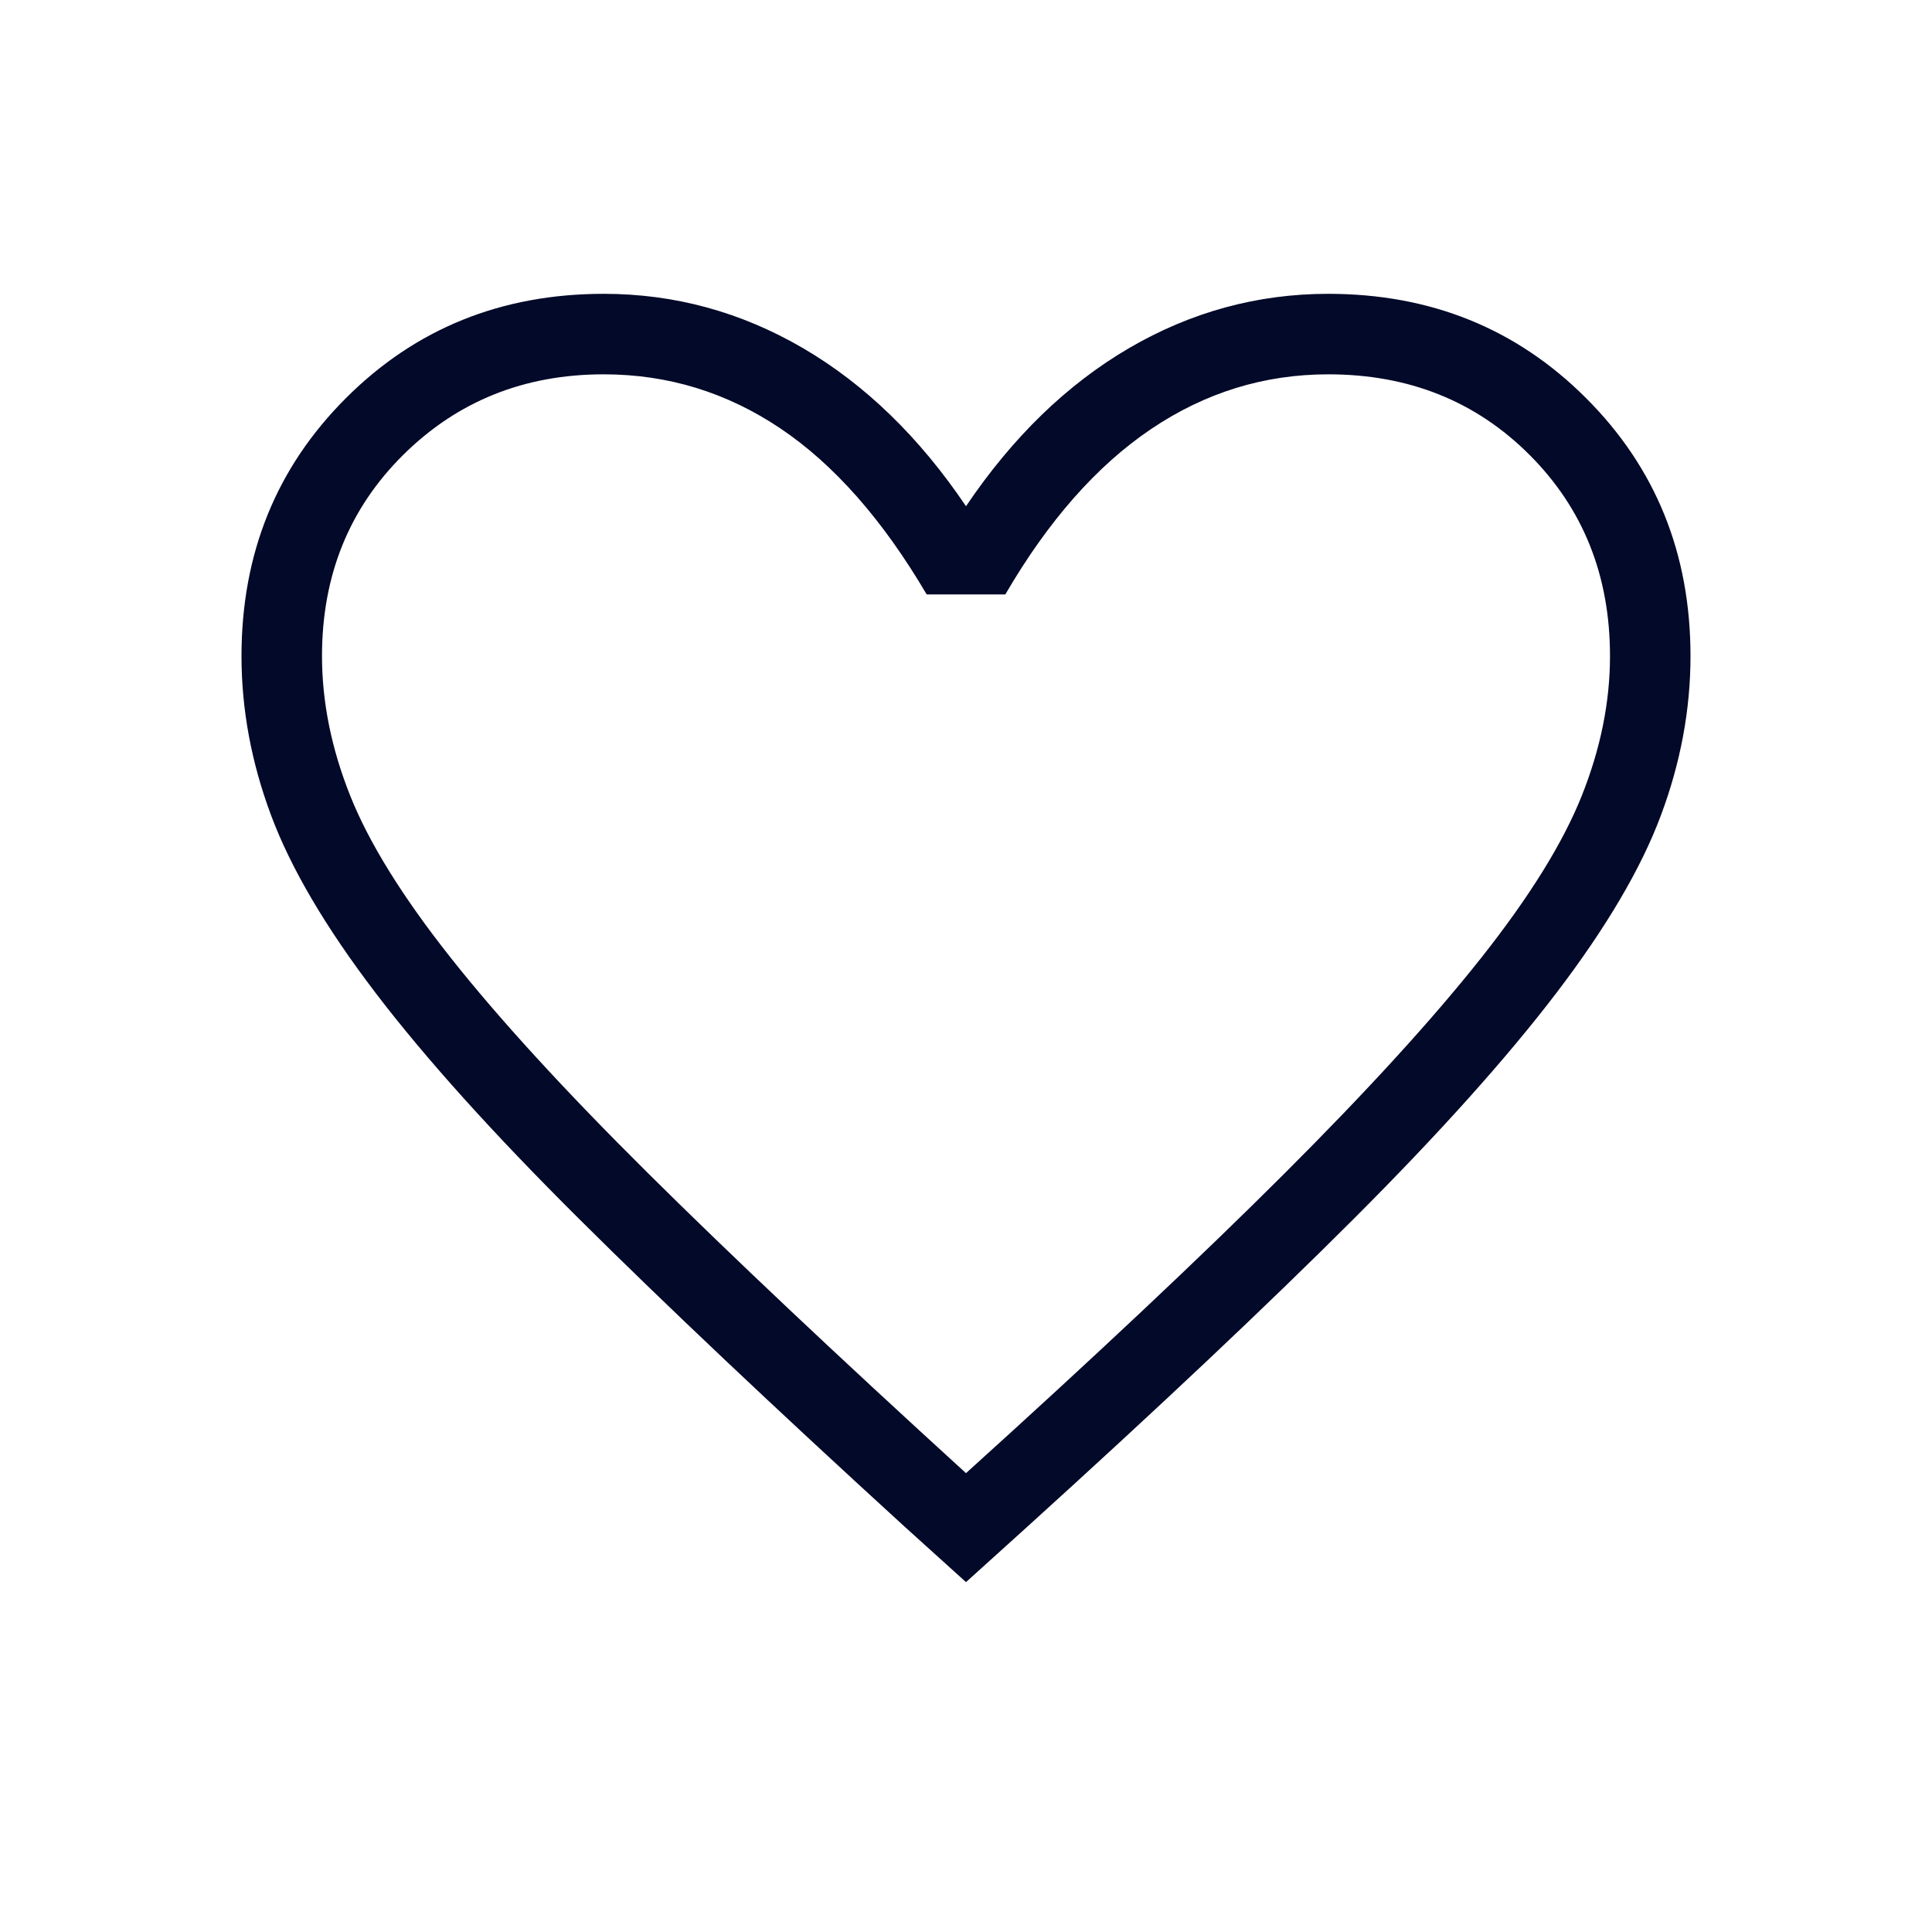 <svg xmlns="http://www.w3.org/2000/svg" fill="none" viewBox="0 0 60 60" height="60" width="60">
<mask height="60" width="60" y="0" x="0" maskUnits="userSpaceOnUse" style="mask-type:alpha" id="mask0_481_289">
<rect fill="#D9D9D9" height="60" width="60"></rect>
</mask>
<g mask="url(#mask0_481_289)">
<path fill="#030928" d="M30 49.134L28.106 47.423C24.026 43.696 20.651 40.505 17.981 37.851C15.311 35.197 13.204 32.856 11.659 30.829C10.114 28.802 9.034 26.968 8.421 25.327C7.807 23.686 7.5 22.035 7.5 20.375C7.5 17.195 8.58 14.526 10.741 12.366C12.901 10.205 15.57 9.125 18.75 9.125C20.949 9.125 23.011 9.688 24.938 10.812C26.864 11.938 28.551 13.574 30 15.721C31.449 13.574 33.136 11.938 35.062 10.812C36.989 9.688 39.051 9.125 41.25 9.125C44.43 9.125 47.099 10.205 49.259 12.366C51.42 14.526 52.5 17.195 52.5 20.375C52.5 22.035 52.193 23.686 51.579 25.327C50.966 26.968 49.886 28.802 48.341 30.829C46.796 32.856 44.697 35.197 42.043 37.851C39.389 40.505 36.007 43.696 31.894 47.423L30 49.134ZM30 45.75C34 42.135 37.292 39.038 39.875 36.459C42.458 33.881 44.5 31.643 46 29.747C47.5 27.852 48.542 26.172 49.125 24.709C49.708 23.246 50 21.801 50 20.375C50 17.875 49.167 15.792 47.5 14.125C45.833 12.458 43.75 11.625 41.25 11.625C39.26 11.625 37.423 12.193 35.741 13.329C34.058 14.466 32.551 16.176 31.221 18.461H28.779C27.417 16.144 25.902 14.425 24.236 13.305C22.569 12.185 20.74 11.625 18.75 11.625C16.282 11.625 14.207 12.458 12.524 14.125C10.841 15.792 10 17.875 10 20.375C10 21.801 10.292 23.246 10.875 24.709C11.458 26.172 12.5 27.852 14 29.747C15.5 31.643 17.542 33.873 20.125 36.435C22.708 38.998 26 42.102 30 45.75Z"></path>
</g>
</svg>
